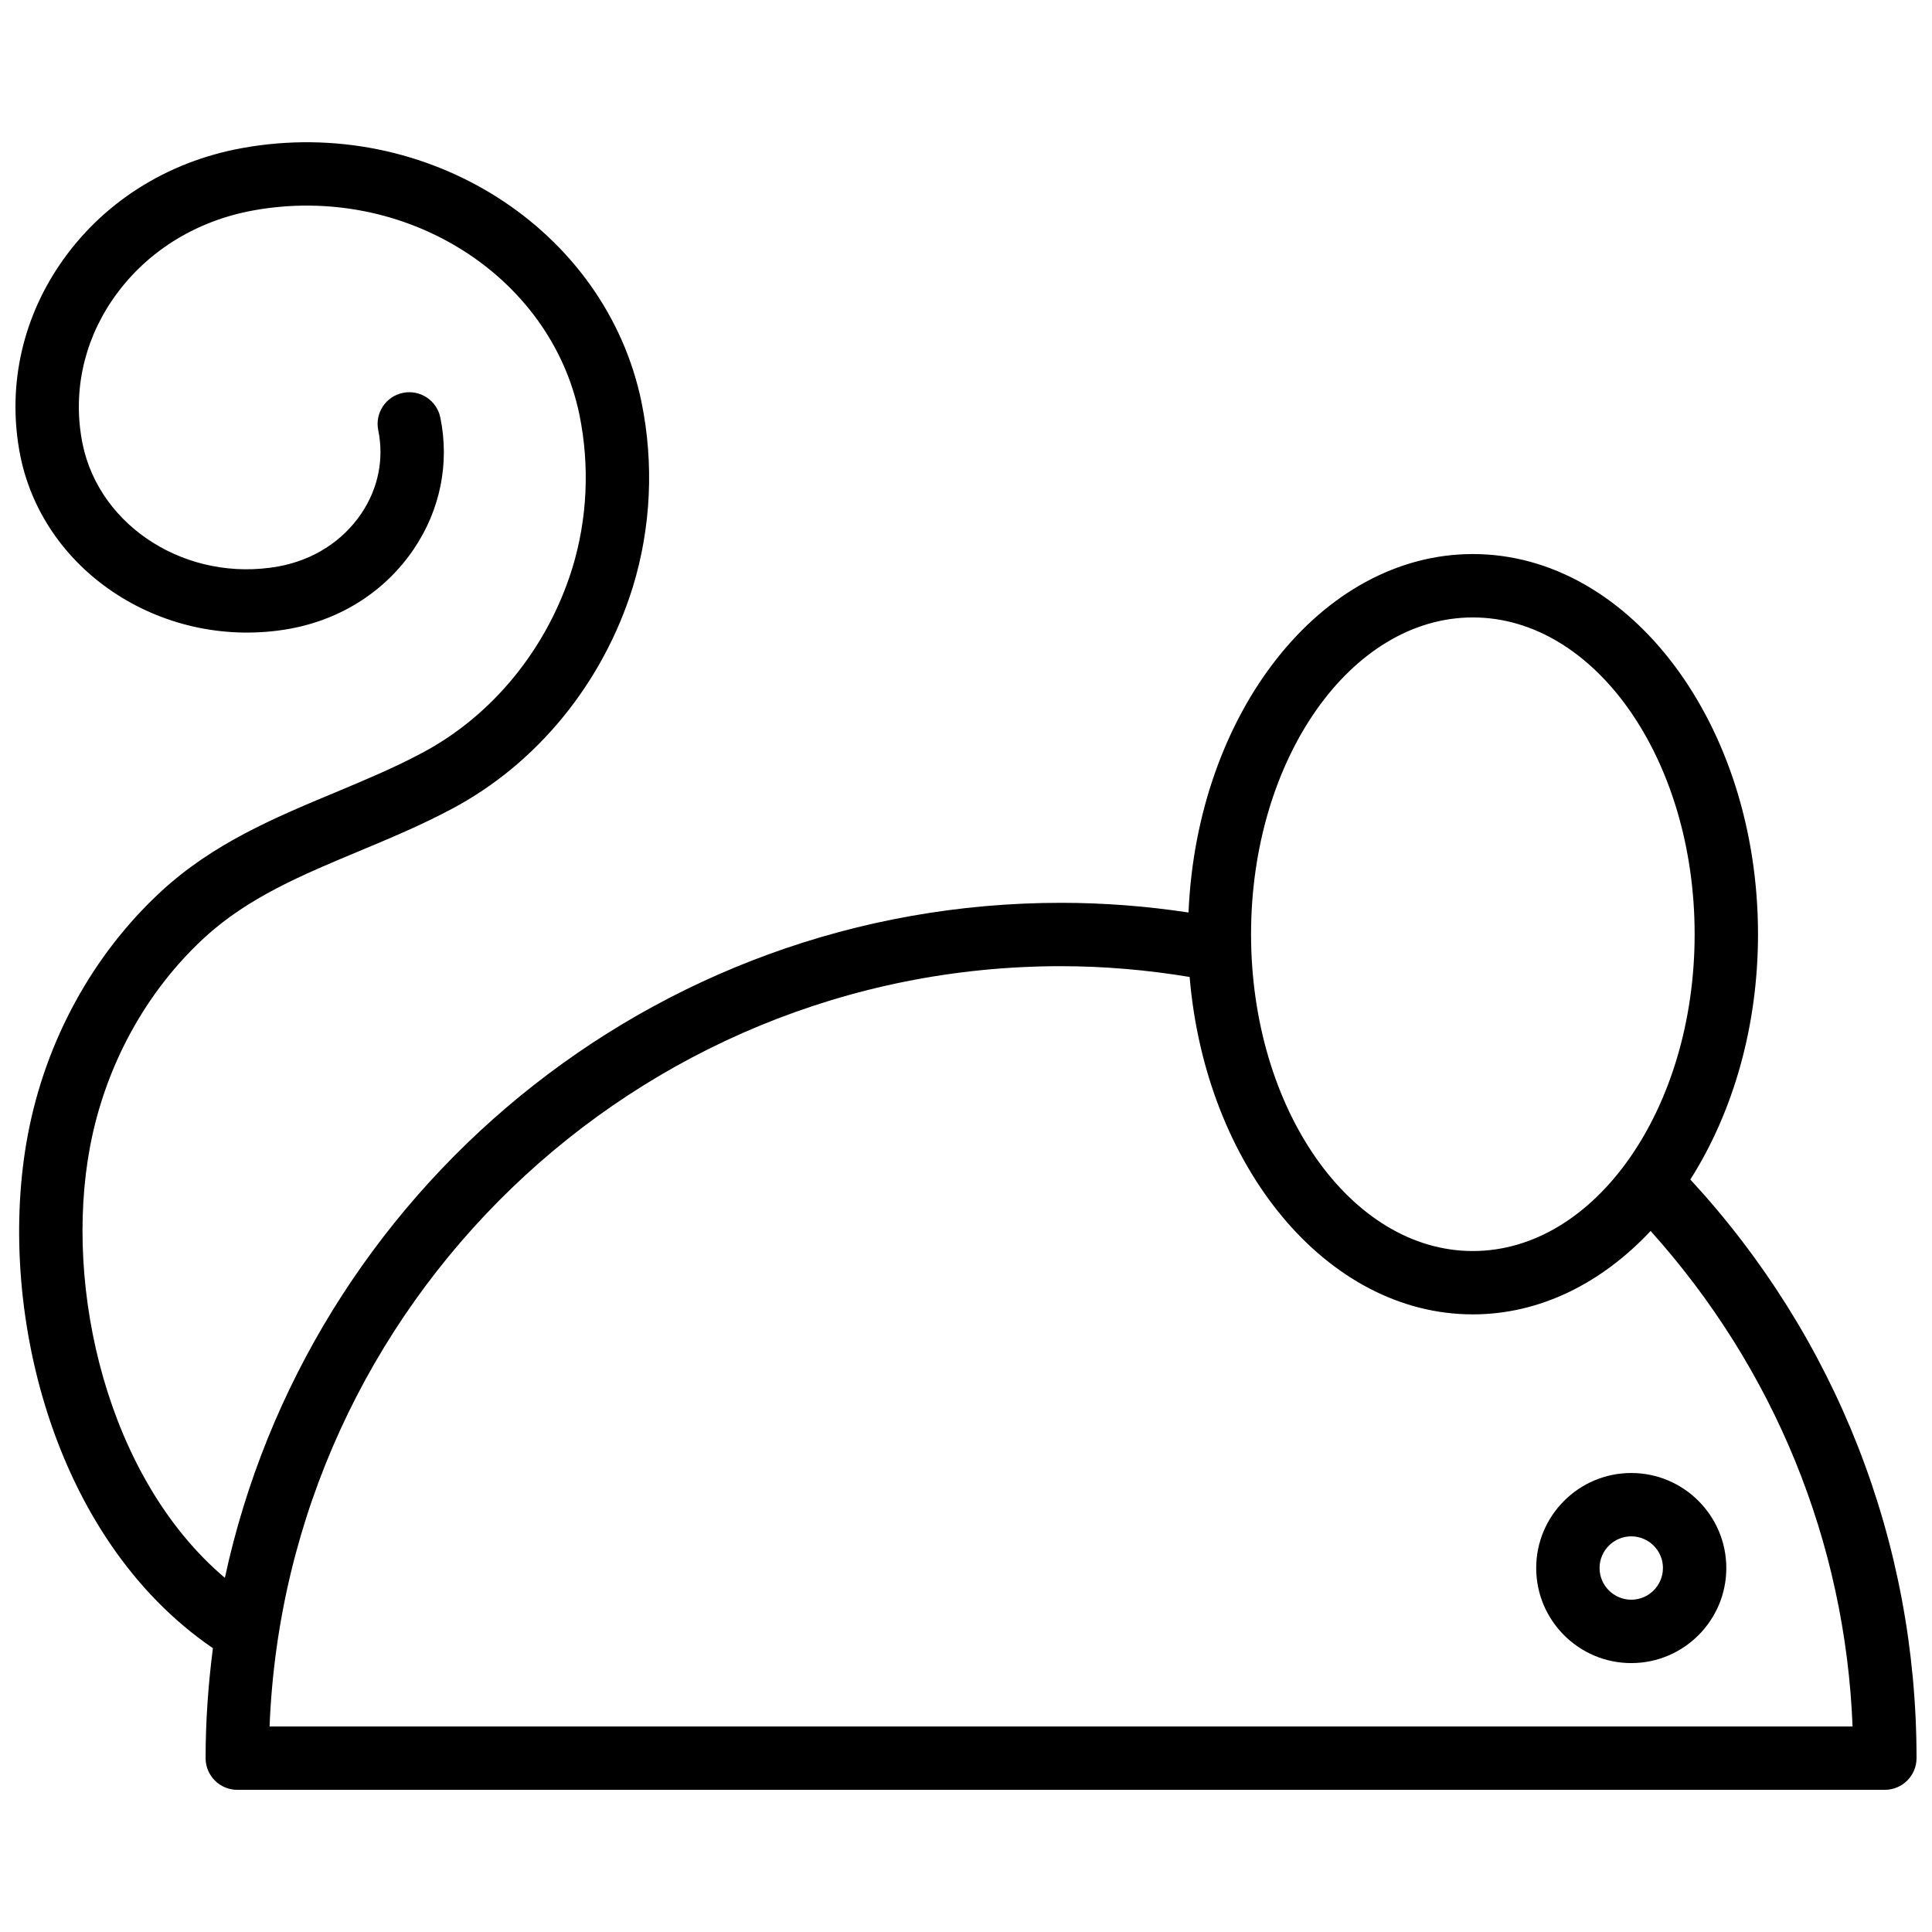 <?xml version="1.0" encoding="UTF-8"?>
<!-- Uploaded to: ICON Repo, www.svgrepo.com, Generator: ICON Repo Mixer Tools -->
<svg width="800px" height="800px" version="1.1" viewBox="144 144 512 512" xmlns="http://www.w3.org/2000/svg">
 <defs>
  <clipPath id="a">
   <path d="m148.09 181h503.81v438h-503.81z"/>
  </clipPath>
 </defs>
 <g clip-path="url(#a)">
  <path d="m609.89 391.58c0-55.551-33.898-100.75-75.57-100.75-40.215 0-73.098 42.121-75.352 94.992-11.172-1.691-22.492-2.566-33.785-2.566-108.61 0-199.59 76.781-221.59 178.89-31.082-26.301-42.82-76.629-35.73-114.26 4.035-21.406 14.77-41.051 30.219-55.309 11.609-10.715 25.93-16.688 41.074-23.008 8.102-3.383 16.48-6.879 24.543-11.184 22.641-11.992 40.141-33.438 48.02-58.867 4.812-15.723 5.609-32.633 2.297-48.918-9.473-45.969-56.891-76.199-105.77-67.371-20.188 3.644-37.41 14.656-48.488 31.008-10.25 15.145-13.914 33.203-10.309 50.879 6.438 30.977 38.449 51.363 71.273 45.531 13.711-2.488 25.41-9.996 32.941-21.141 7.019-10.383 9.512-22.758 7.027-34.855-0.926-4.539-5.402-7.477-9.914-6.535-4.543 0.934-7.469 5.371-6.535 9.914 1.566 7.629-0.023 15.469-4.492 22.07-4.977 7.367-12.801 12.348-22 14.02-23.977 4.285-47.25-10.266-51.848-32.395-2.691-13.184 0.062-26.703 7.762-38.074 8.52-12.578 21.859-21.066 37.562-23.902 39.949-7.188 78.695 17.117 86.34 54.215 2.746 13.531 2.09 27.586-1.895 40.609-6.566 21.191-21.082 39.039-39.852 48.98-7.387 3.945-15.391 7.285-23.125 10.516-15.836 6.606-32.211 13.441-45.992 26.168-18.09 16.688-30.645 39.609-35.332 64.543-8.449 44.855 6.082 106.65 49.055 136.01-1.23 9.547-1.938 19.258-1.938 29.137 0 4.637 3.754 8.398 8.398 8.398l436.62-0.004c4.641 0 8.398-3.758 8.398-8.398 0-57.281-21.273-111.45-59.949-153.34 11.164-17.562 17.938-40.242 17.938-65.02zm-75.57-83.953c32.406 0 58.777 37.66 58.777 83.953s-26.371 83.957-58.777 83.957-58.777-37.664-58.777-83.957 26.371-83.953 58.777-83.953zm-318.88 293.91c4.418-111.85 96.816-201.49 209.75-201.49 11.398 0 22.824 0.996 34.074 2.856 4.242 50.234 36.266 89.418 75.059 89.418 17.812 0 34.176-8.305 47.109-22.102 32.699 36.398 51.594 82.367 53.516 131.31z"/>
 </g>
 <path d="m576.3 534.36c-13.891 0-25.191 11.301-25.191 25.188s11.301 25.188 25.191 25.188 25.191-11.301 25.191-25.188c-0.004-13.887-11.301-25.188-25.191-25.188zm0 33.578c-4.633 0-8.398-3.766-8.398-8.395 0-4.629 3.766-8.395 8.398-8.395 4.633 0 8.398 3.766 8.398 8.395-0.004 4.633-3.766 8.395-8.398 8.395z"/>
</svg>